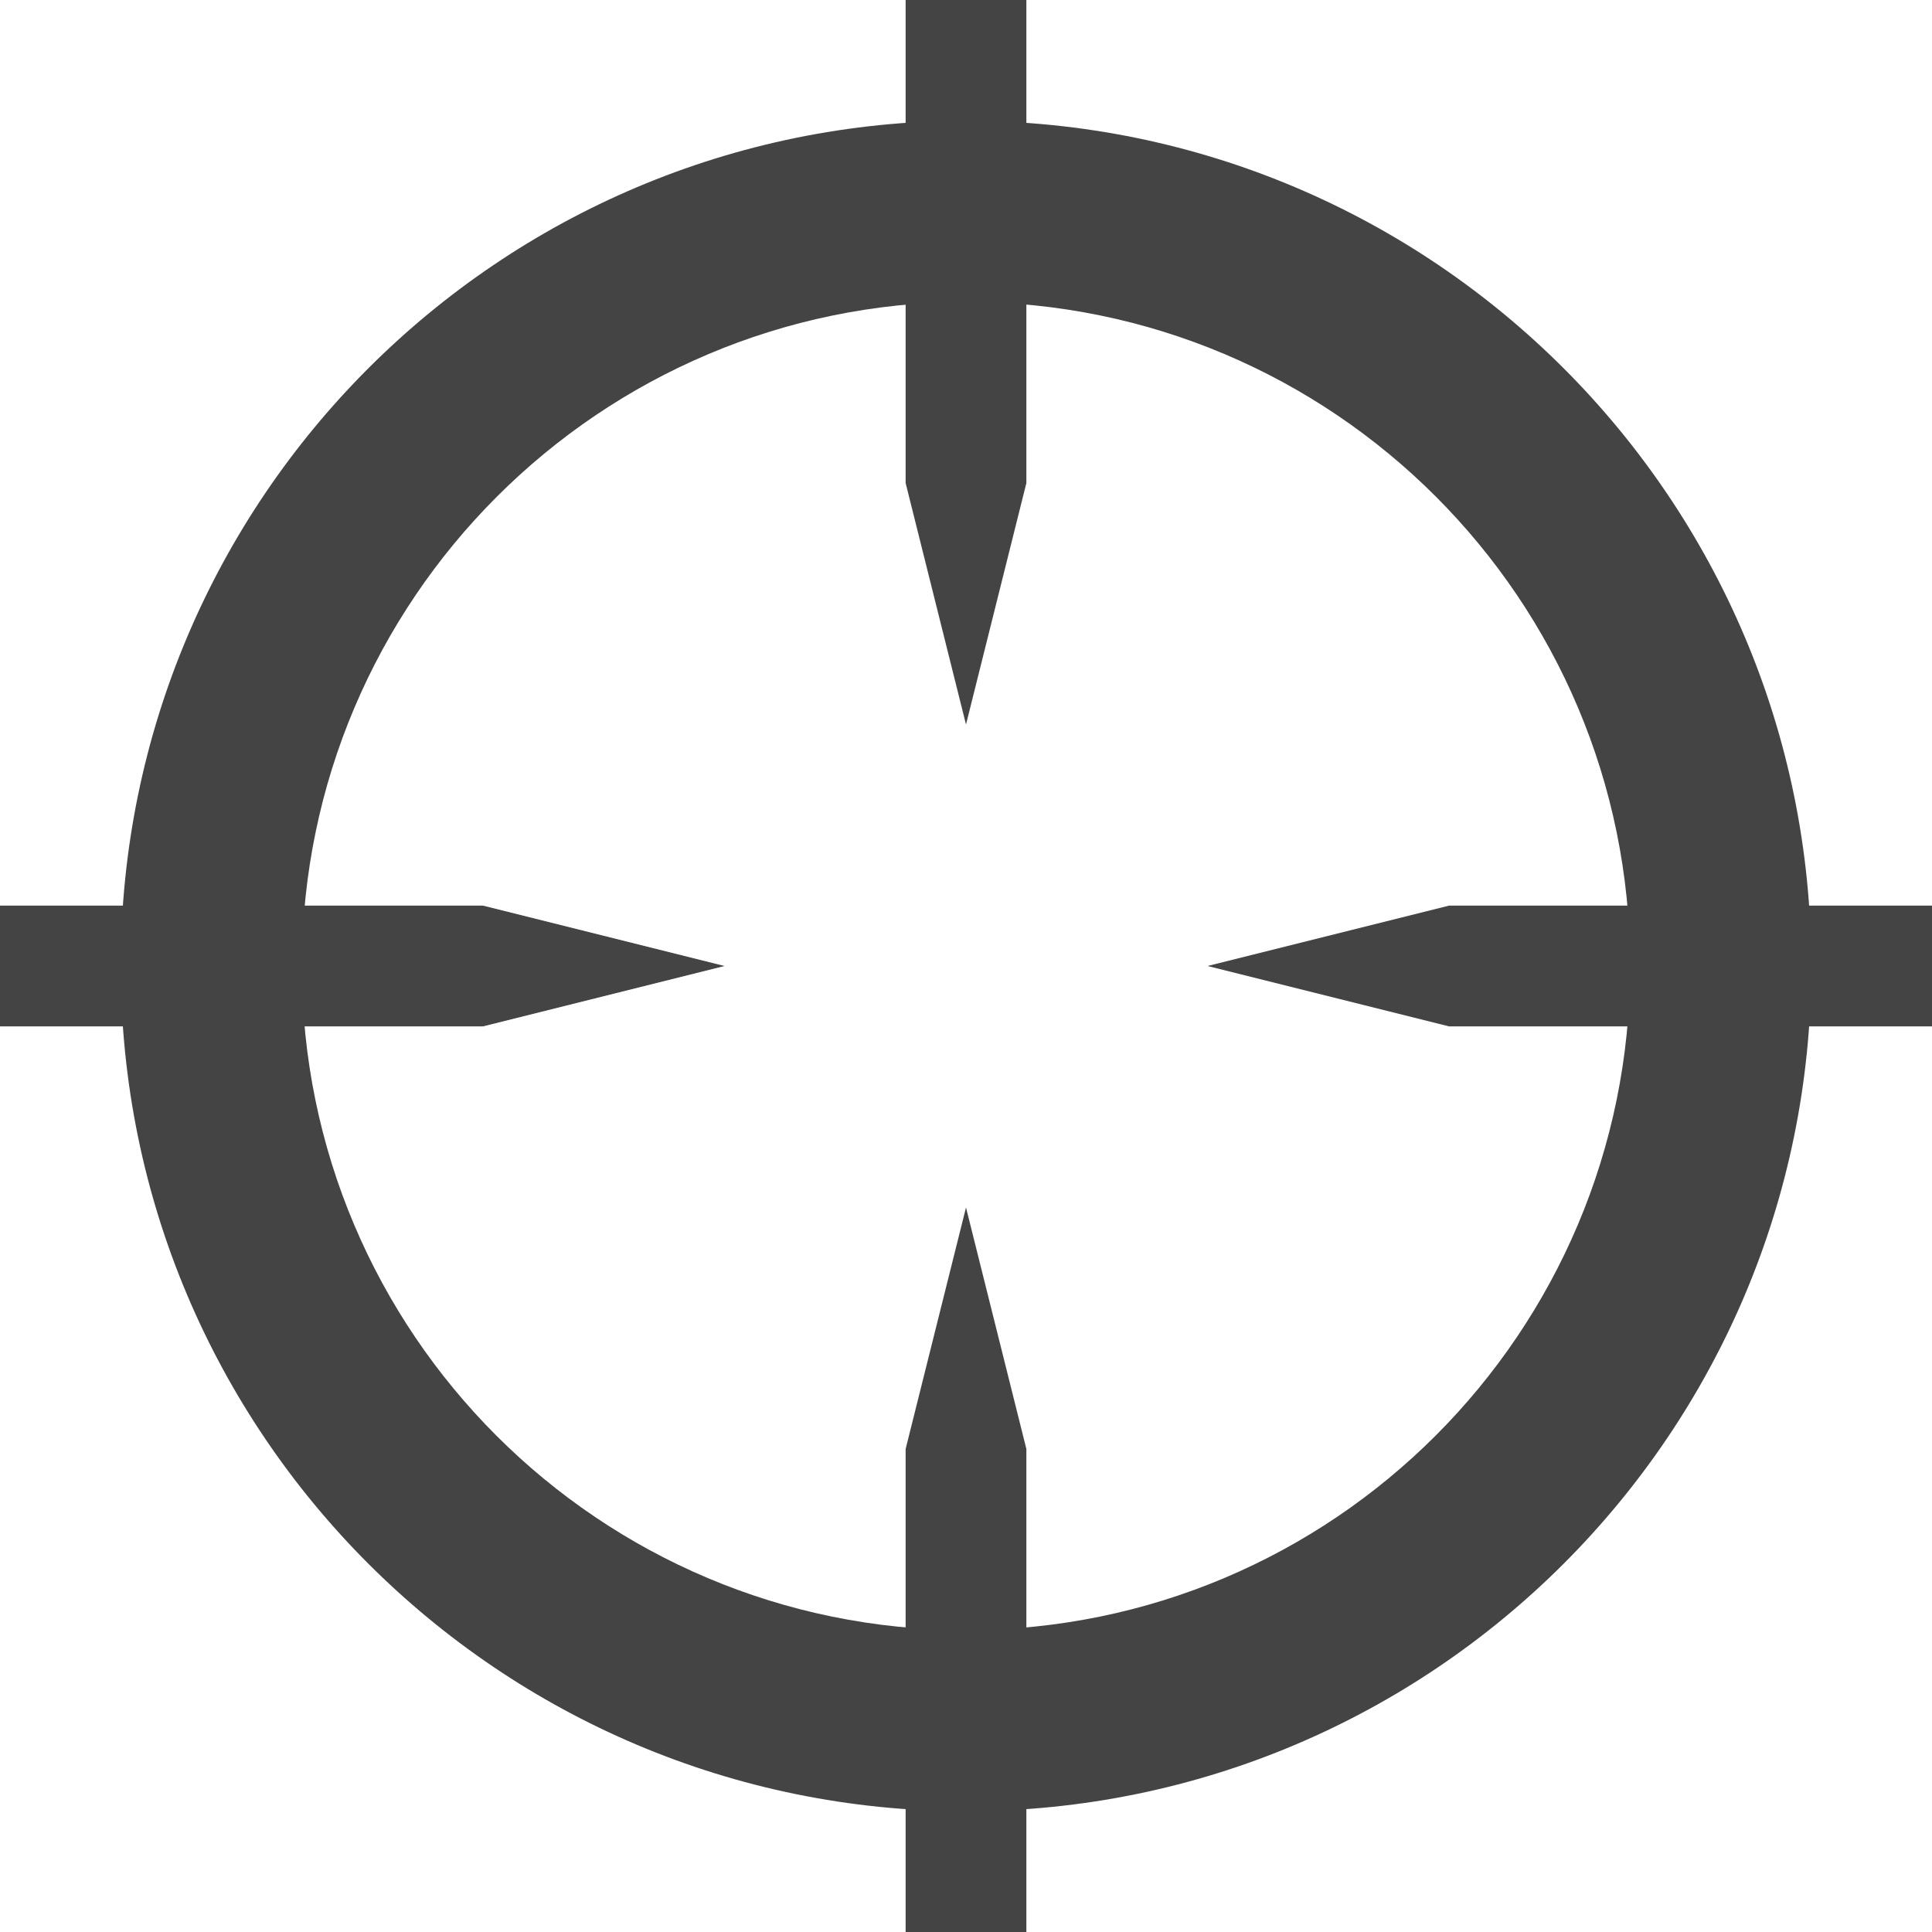 <?xml version="1.0" encoding="utf-8"?>

<!DOCTYPE svg PUBLIC "-//W3C//DTD SVG 1.1//EN" "http://www.w3.org/Graphics/SVG/1.1/DTD/svg11.dtd">

<svg width="800px" height="800px" viewBox="0 0 16 16" version="1.1" xmlns="http://www.w3.org/2000/svg" xmlns:xlink="http://www.w3.org/1999/xlink">
<path fill="#444" d="M7.5 0h1v4l-0.5 2-0.5-2v-4z"></path>
<path fill="#444" d="M8.5 16h-1v-4l0.5-2 0.5 2v4z"></path>
<path fill="#444" d="M16 7.5v1h-4l-2-0.5 2-0.5h4z"></path>
<path fill="#444" d="M0 8.5v-1h4l2 0.5-2 0.5h-4z"></path>
<path fill="#444" d="M8 2.5c3.038 0 5.5 2.462 5.5 5.5s-2.462 5.5-5.5 5.5c-3.038 0-5.5-2.462-5.5-5.5 0.006-3.035 2.465-5.494 5.499-5.5zM8 1c-3.866 0-7 3.134-7 7s3.134 7 7 7c3.866 0 7-3.134 7-7s-3.134-7-7-7v0z"></path>
</svg>